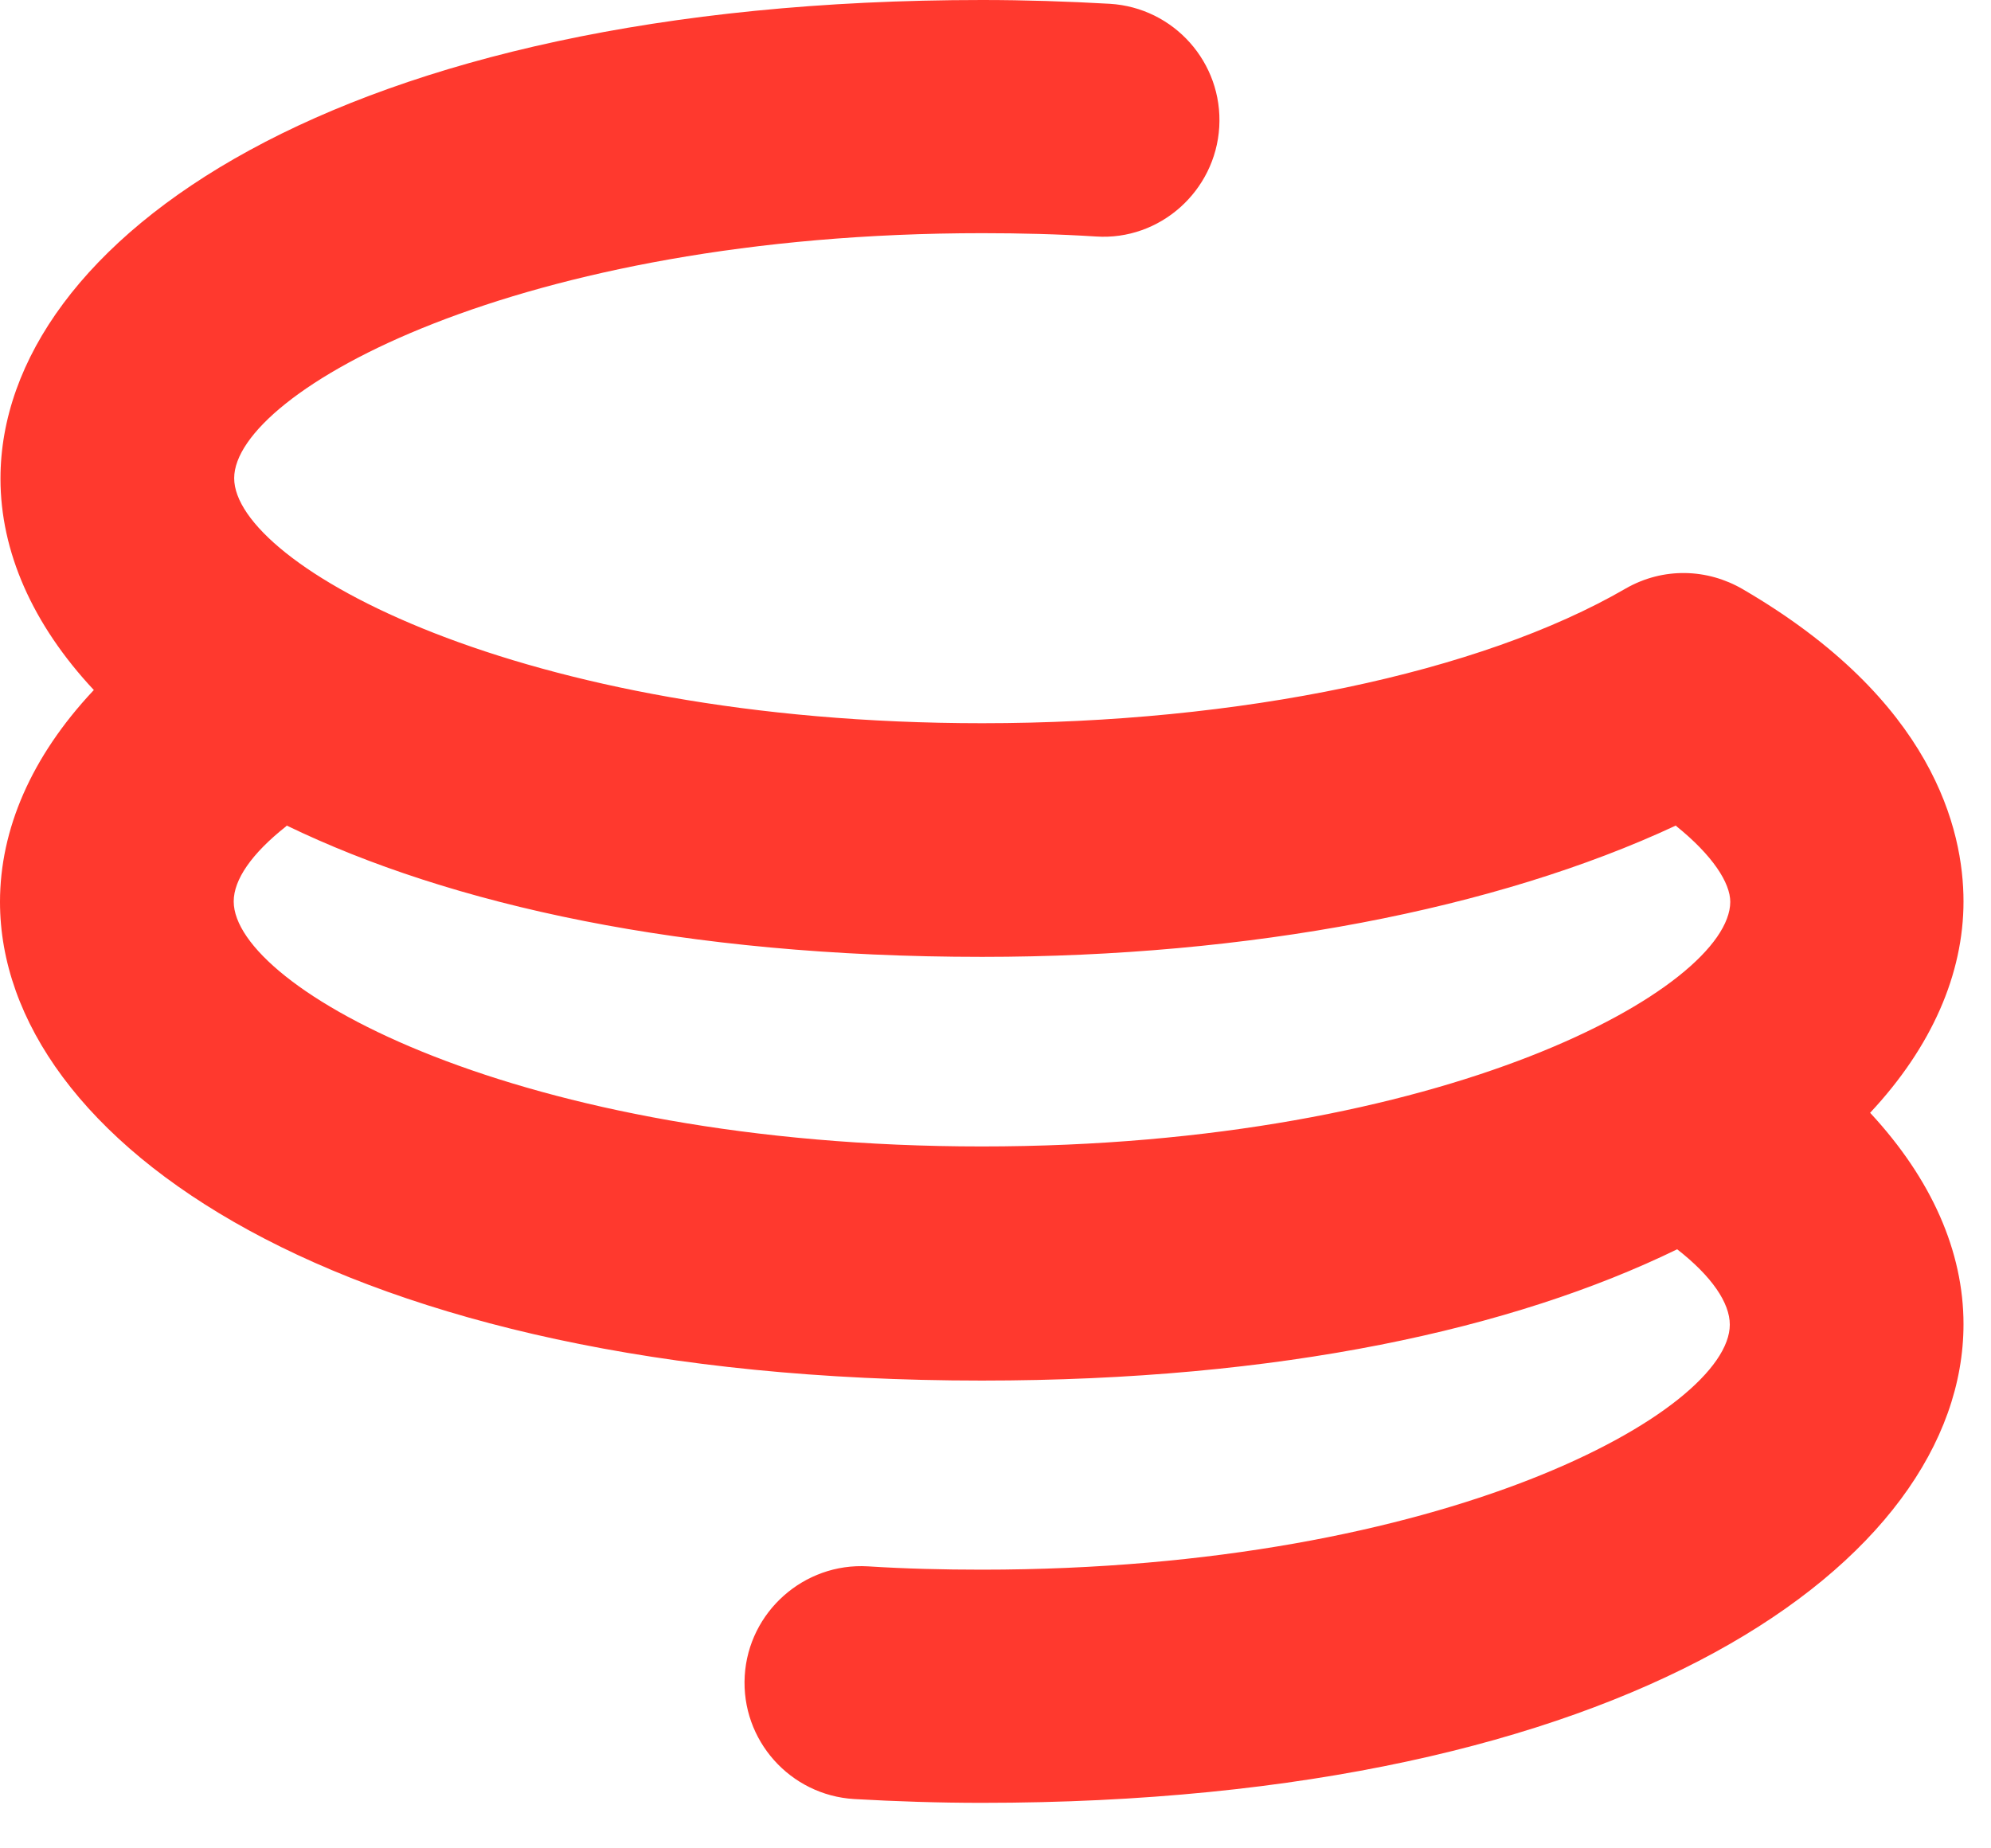 <svg width="42" height="39" viewBox="0 0 42 39" fill="none" xmlns="http://www.w3.org/2000/svg">
<path d="M41.42 19.02C41.42 17.51 40.78 14.77 36.76 12.43C36.02 12 35.09 11.96 34.29 12.42C31.22 14.2 26.15 15.26 20.72 15.26C10.93 15.26 4.94 11.91 4.94 10.09C4.94 8.27 10.93 4.92 20.72 4.92C21.52 4.92 22.33 4.94 23.12 4.99C24.47 5.08 25.64 4.03 25.72 2.68C25.8 1.32 24.76 0.16 23.41 0.08C22.53 0.03 21.62 0 20.72 0C7.13 0 0.01 5.08 0.01 10.1C0.01 11.63 0.68 13.17 1.98 14.56C1.97 14.57 1.97 14.57 1.96 14.58C0.66 15.97 0 17.5 0 19.03C0 24.05 7.11 29.13 20.71 29.13C27.02 29.13 31.93 28.04 35.38 26.36C36.11 26.93 36.49 27.49 36.49 27.95C36.49 29.77 30.5 33.12 20.71 33.12C19.9 33.12 19.09 33.1 18.31 33.05C16.96 32.97 15.79 34.01 15.71 35.36C15.63 36.72 16.67 37.88 18.02 37.96C18.9 38.01 19.8 38.04 20.71 38.04C34.3 38.04 41.42 32.96 41.42 27.94C41.42 26.41 40.75 24.88 39.45 23.48C40.75 22.09 41.42 20.55 41.42 19.02ZM20.71 24.19C10.92 24.19 4.93 20.84 4.93 19.02C4.93 18.56 5.31 18.01 6.03 17.44C6.03 17.44 6.04 17.43 6.05 17.42C9.5 19.09 14.41 20.19 20.72 20.19C26.34 20.19 31.56 19.19 35.35 17.42C35.35 17.42 35.36 17.42 35.36 17.43C36.13 18.05 36.5 18.63 36.5 19.03C36.49 20.84 30.5 24.19 20.71 24.19Z" fill="#FF392E"/>
</svg>
